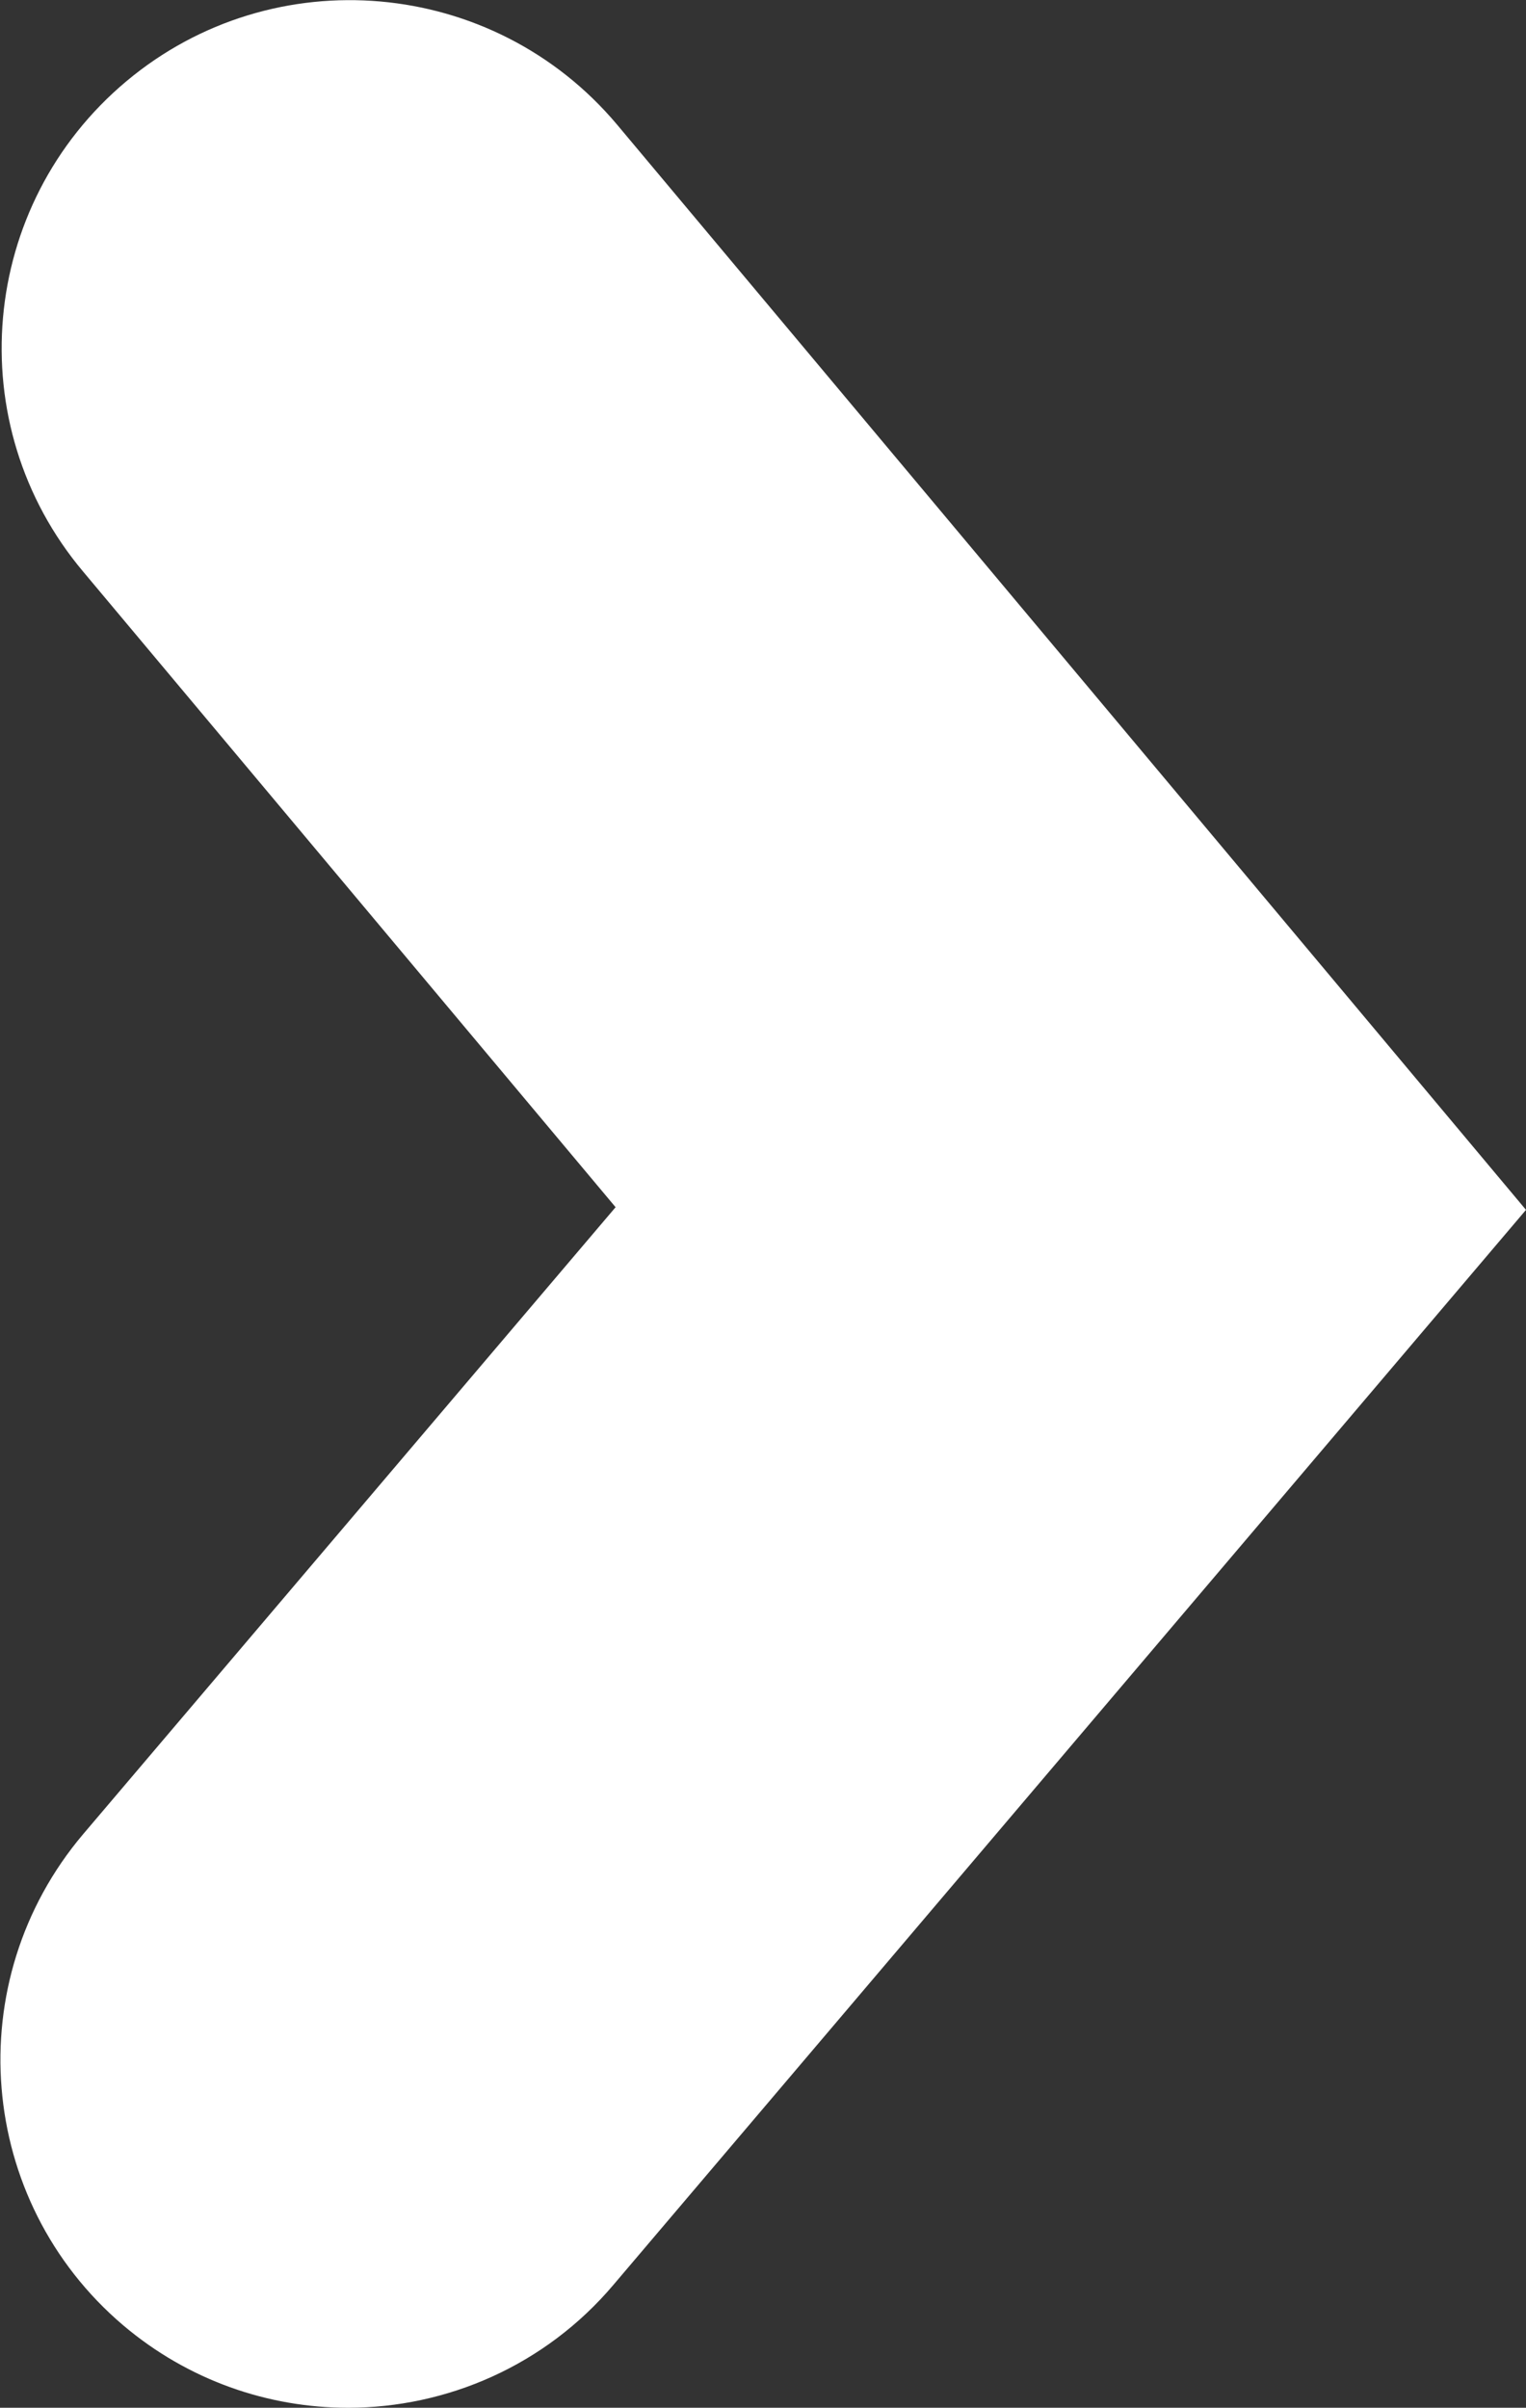 <?xml version="1.0" encoding="utf-8"?>
<!-- Generator: Adobe Illustrator 23.0.0, SVG Export Plug-In . SVG Version: 6.00 Build 0)  -->
<svg version="1.1" id="Ebene_1" xmlns="http://www.w3.org/2000/svg" xmlns:xlink="http://www.w3.org/1999/xlink" x="0px" y="0px"
	 viewBox="0 0 229.3 361.8" style="enable-background:new 0 0 229.3 361.8;" xml:space="preserve">
<rect x="0" y="0" width="229.3" height="361.8" fill="#333333" stroke="none"/>
<style type="text/css">
	.st0{fill:#FFFFFF;}
</style>
<g>
	<g>
		<path class="st0" d="M52.3,361.8c-12,0-24-4.1-33.8-12.4c-22-18.7-24.7-51.7-6-73.8l80-94.2L12.5,85.9C-6.1,63.8-3.2,30.8,19,12.2
			C41.1-6.3,74.1-3.4,92.7,18.7l136.6,163.1L92.2,343.3C81.9,355.5,67.1,361.8,52.3,361.8z"/>
	</g>
</g>
</svg>
